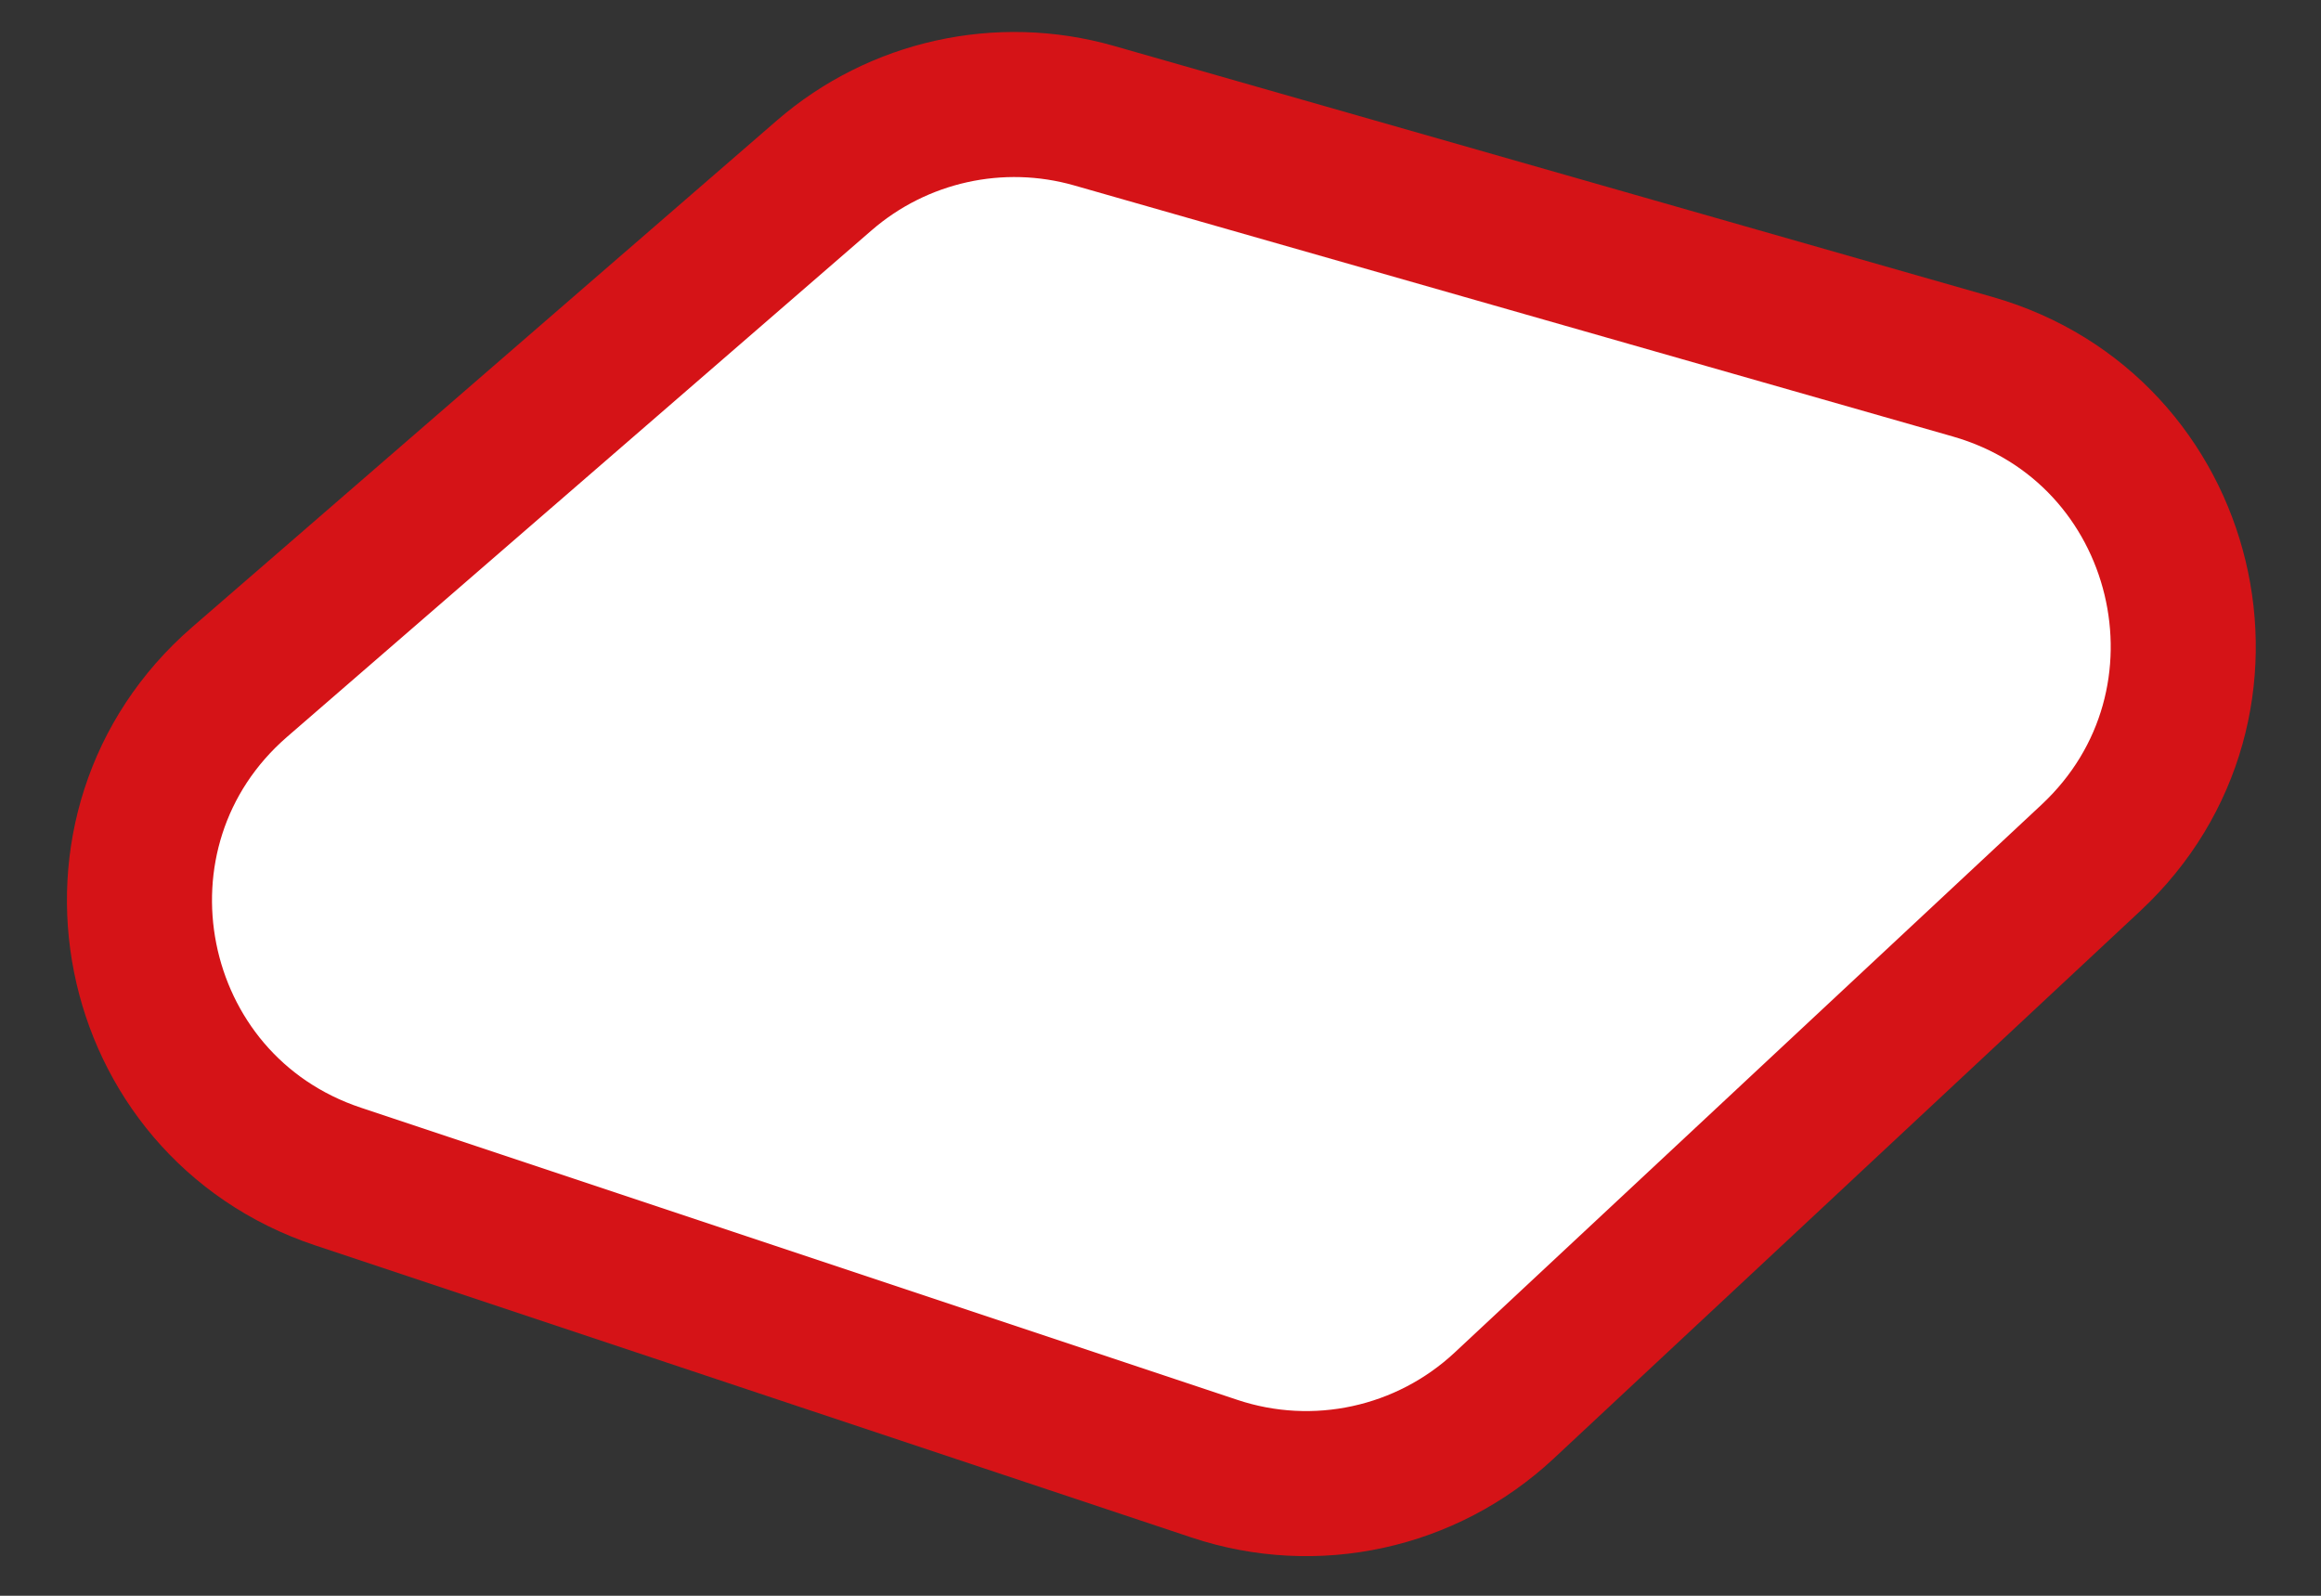 <?xml version="1.0" encoding="UTF-8"?> <svg xmlns="http://www.w3.org/2000/svg" width="16" height="11" viewBox="0 0 16 11" fill="none"><rect x="0" y="0" width="16" height="11" fill="#333333" stroke="none"/> <path d="M5.682 1.209L1.652 4.701C0.481 5.716 0.86 7.62 2.33 8.11L8.372 10.124C9.067 10.356 9.833 10.189 10.369 9.689L14.414 5.913C15.551 4.852 15.095 2.956 13.599 2.528L7.541 0.797C6.892 0.612 6.192 0.767 5.682 1.209Z" fill="white" stroke="#D51317"></path> </svg> 